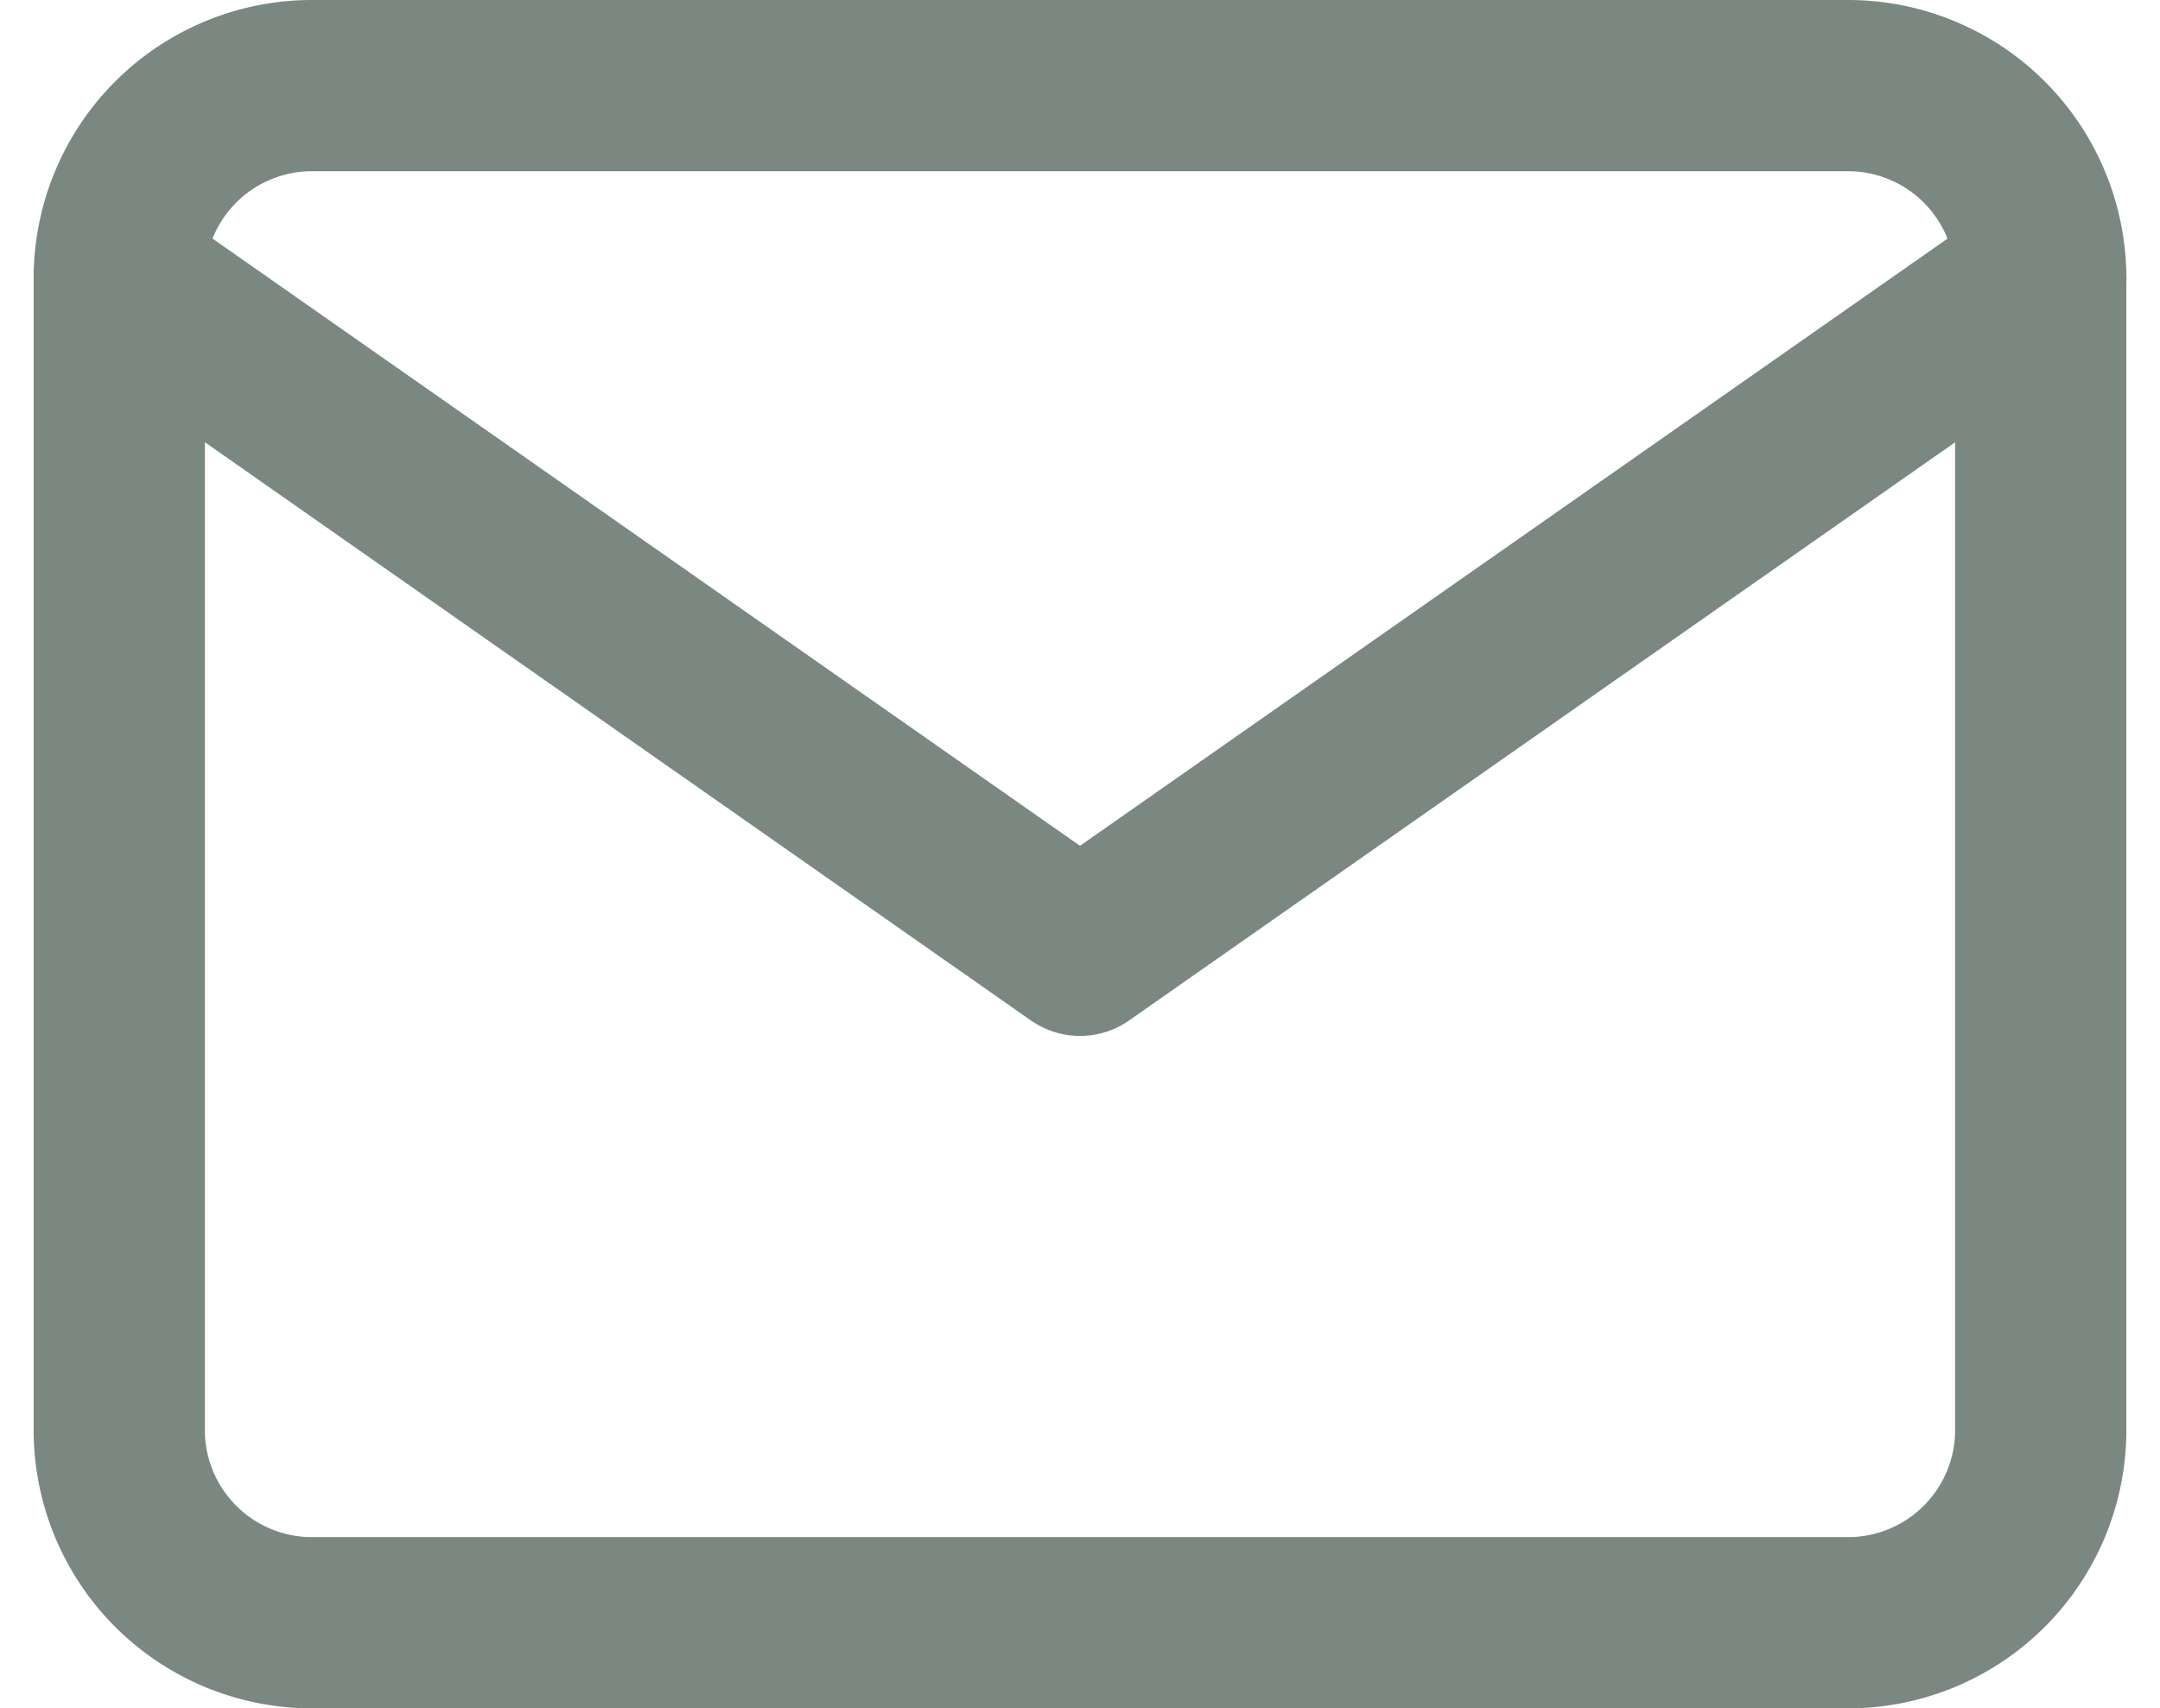 <?xml version="1.0" encoding="UTF-8"?>
<svg xmlns="http://www.w3.org/2000/svg" width="25.23" height="19.956" viewBox="0 0 25.23 19.956">
  <g id="Icon_feather-mail" data-name="Icon feather-mail" transform="translate(1.393 1)">
    <path id="Pfad_30304" data-name="Pfad 30304" d="M5.244,6H23.2a2.251,2.251,0,0,1,2.244,2.245V21.712A2.251,2.251,0,0,1,23.2,23.956H5.244A2.251,2.251,0,0,1,3,21.712V8.245A2.251,2.251,0,0,1,5.244,6Z" transform="translate(-3 -6)" fill="none" stroke="#7b8781" stroke-linecap="round" stroke-linejoin="round" stroke-width="2"></path>
    <path id="Pfad_30305" data-name="Pfad 30305" d="M25.445,9,14.222,16.856,3,9" transform="translate(-3 -6.755)" fill="none" stroke="#7b8781" stroke-linecap="round" stroke-linejoin="round" stroke-width="2"></path>
  </g>
</svg>
